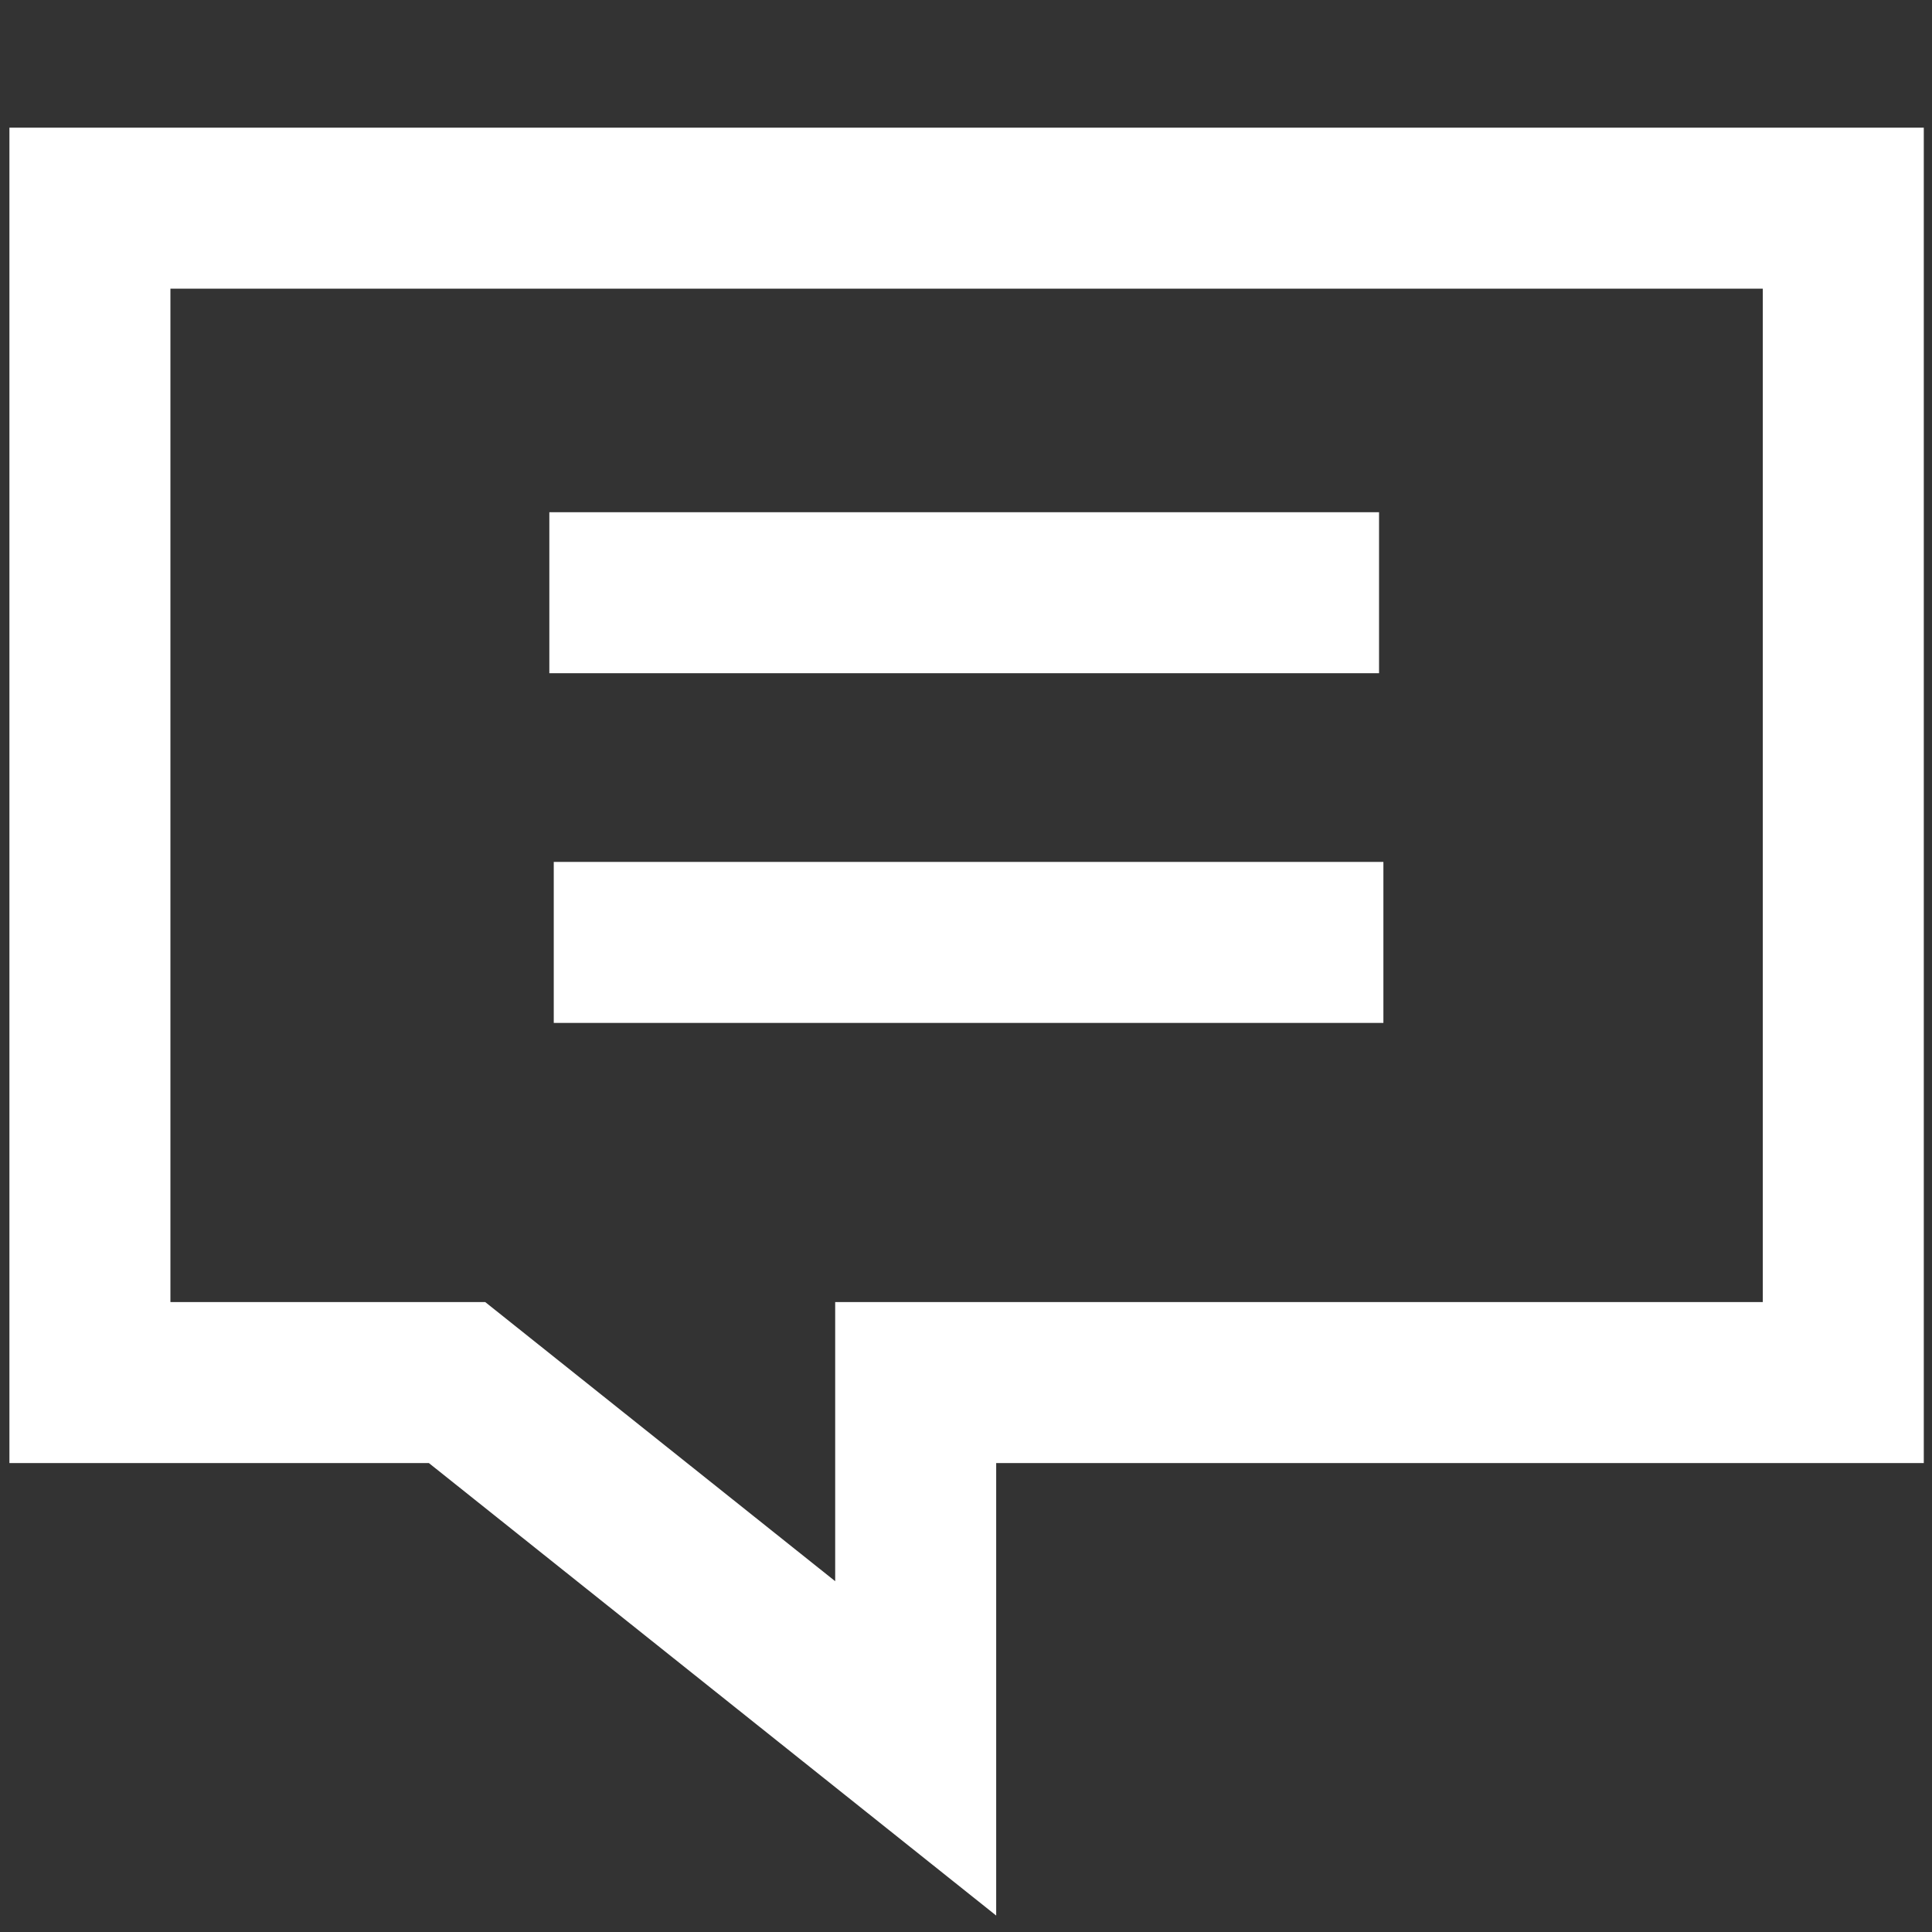 <svg width="24" height="24" viewBox="0 0 24 24" fill="none" xmlns="http://www.w3.org/2000/svg">
<rect x="0" y="0" width="24" height="24" fill="#333333" stroke="none"/>
<path d="M11.375 21.719V17.175H22.898V2.586H1.117V17.175H5.678L11.375 21.719Z" stroke="white" stroke-width="2"/>
<path d="M6.824 7.363H17.131" stroke="white" stroke-width="2"/>
<path d="M6.879 11.707H17.185" stroke="white" stroke-width="2"/>
</svg>
